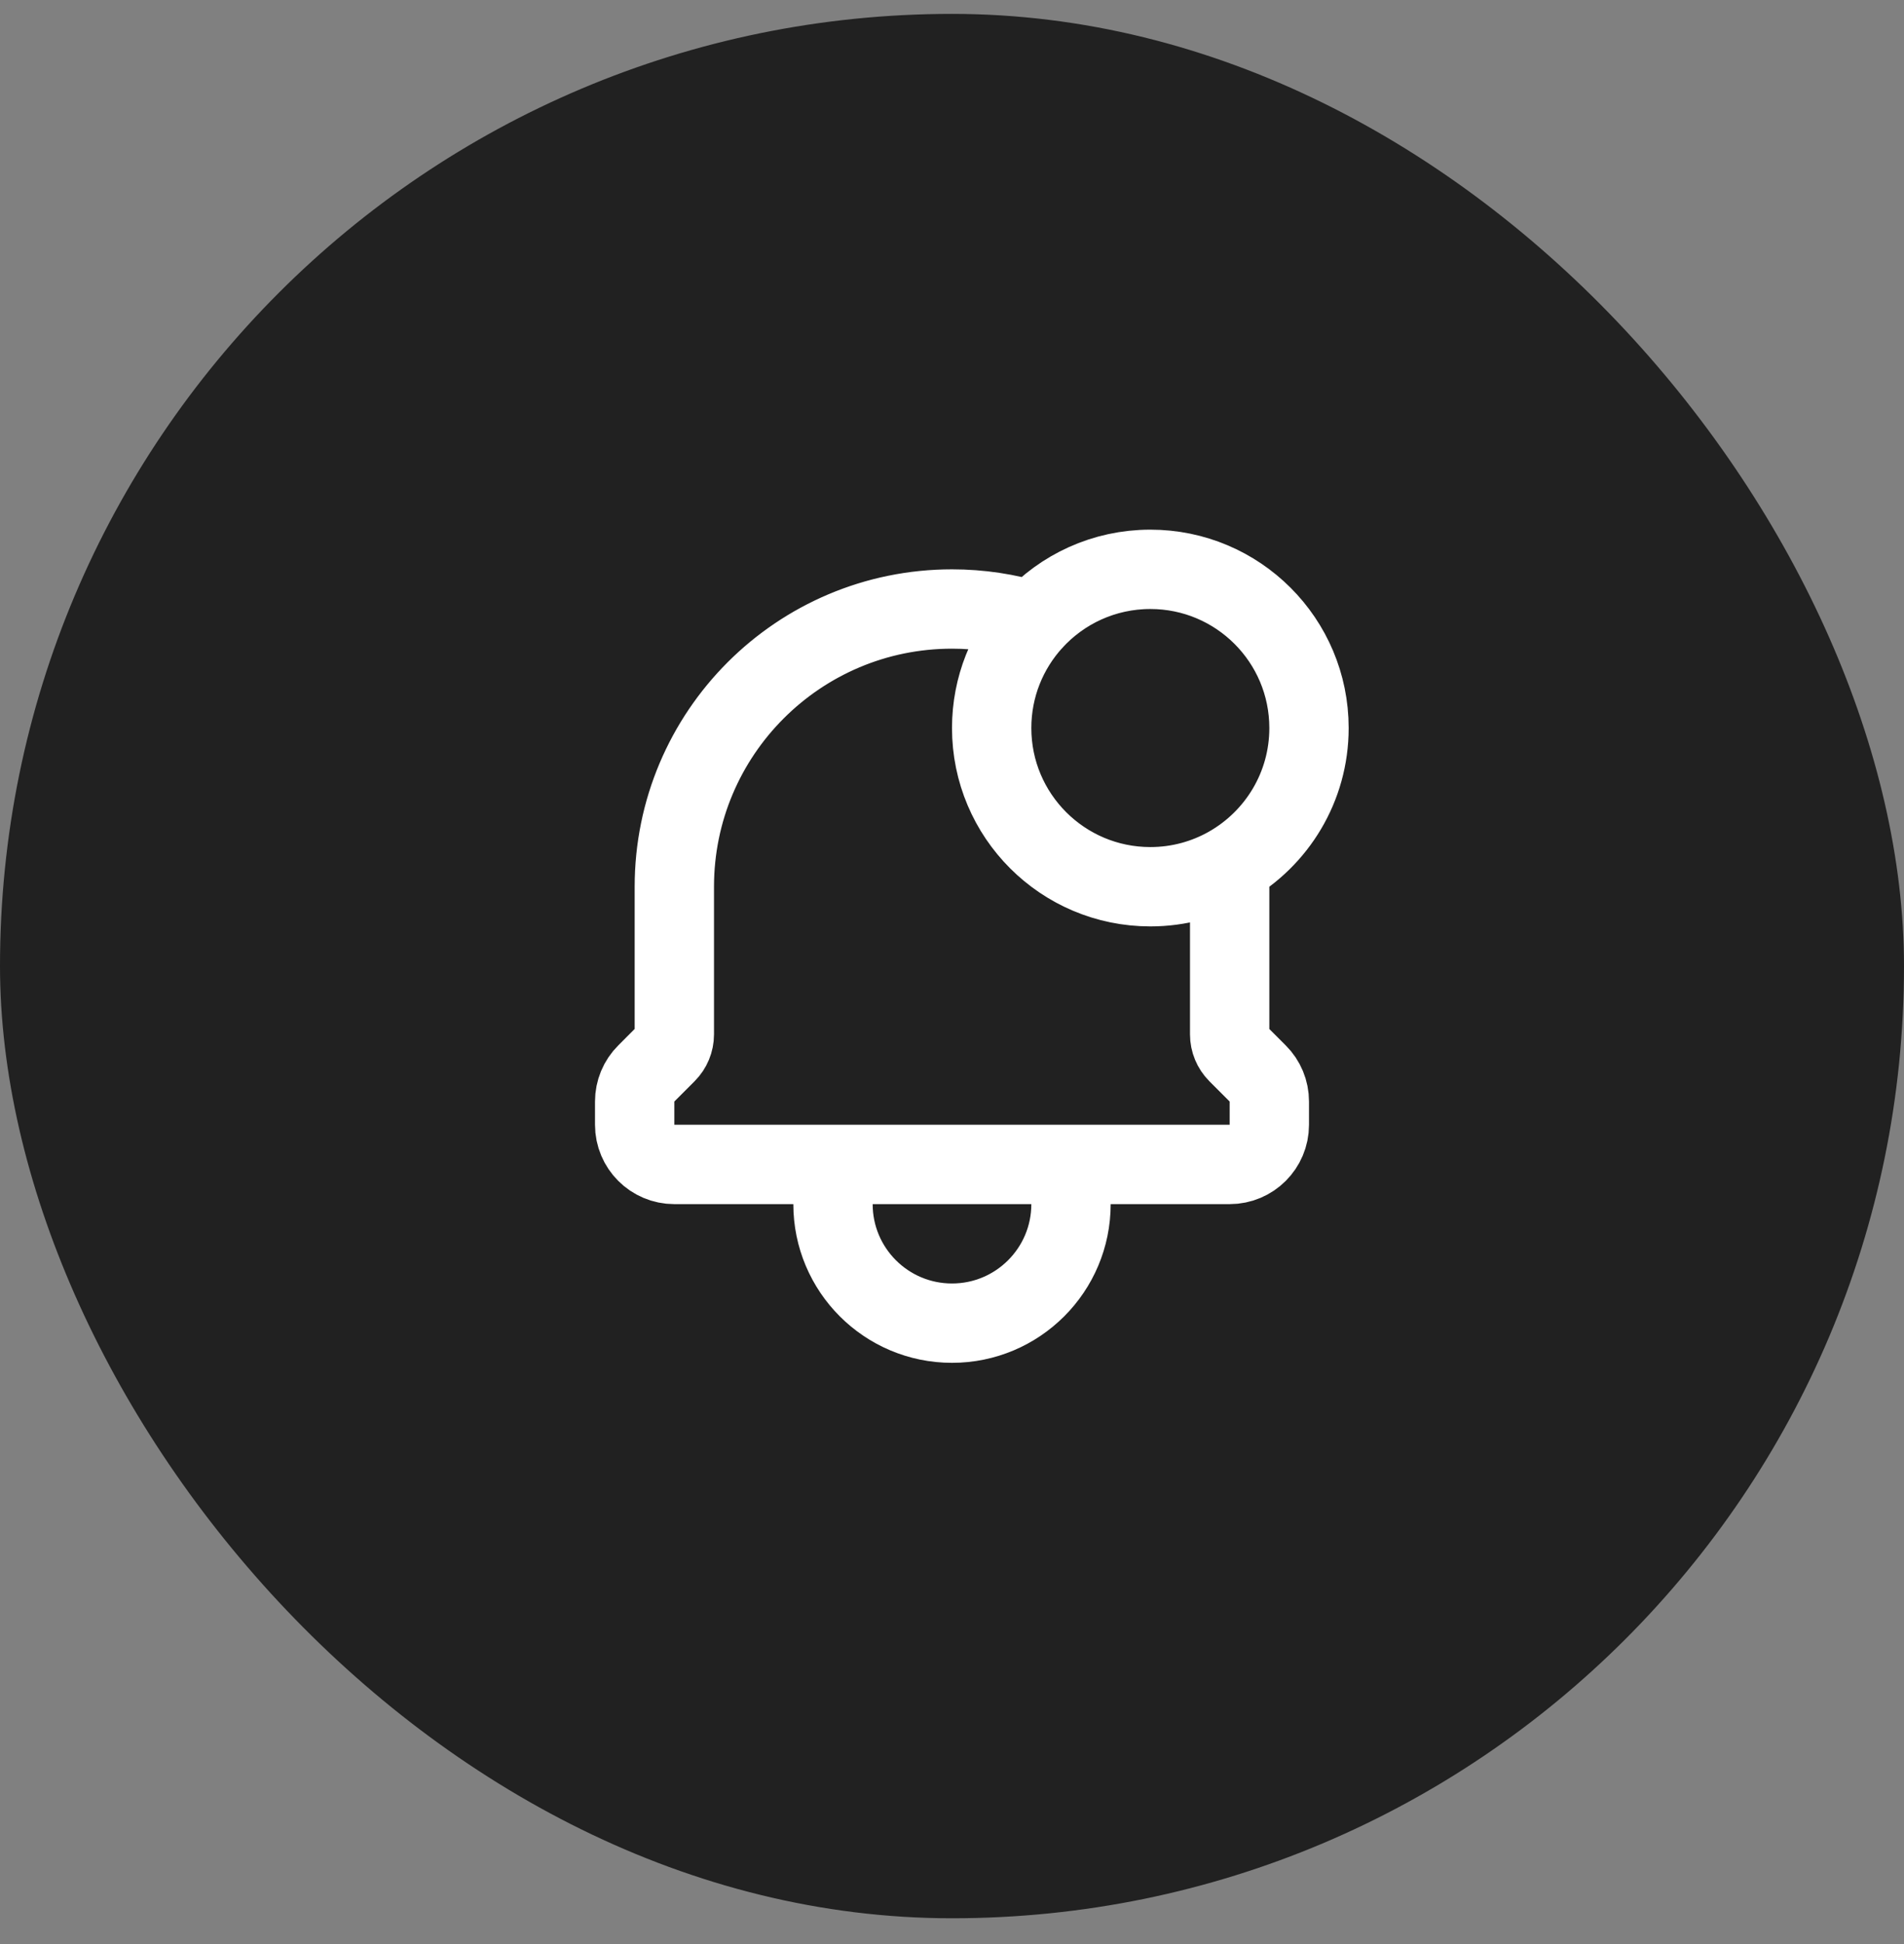 <svg width="48" height="49" viewBox="0 0 48 49" fill="none" xmlns="http://www.w3.org/2000/svg">
<rect x="0" y="0" width="48" height="49" fill="#808080" stroke="none"/>
<rect y="0.35" width="48" height="48" rx="24" fill="#212121"/>
<path d="M27 29.35V30.35C27 32.007 25.657 33.35 24 33.35C22.343 33.35 21 32.007 21 30.35V29.35M27 29.35L21 29.35M27 29.35H31C31.552 29.35 32 28.902 32 28.35V27.764C32 27.498 31.895 27.244 31.707 27.057L31.196 26.546C31.071 26.42 31 26.25 31 26.072V22.35C31 22.173 30.994 21.998 30.98 21.826M21 29.35L17 29.35C16.448 29.35 16 28.902 16 28.349V27.764C16 27.498 16.105 27.244 16.293 27.057L16.804 26.545C16.929 26.42 17 26.25 17 26.072V22.35C17 18.484 20.134 15.35 24 15.35C24.712 15.35 25.398 15.456 26.045 15.653M30.98 21.826C32.187 21.137 33 19.838 33 18.35C33 16.14 31.209 14.35 29 14.35C27.83 14.35 26.777 14.852 26.045 15.653M30.98 21.826C30.397 22.159 29.721 22.35 29 22.35C26.791 22.35 25 20.559 25 18.35C25 17.311 25.396 16.364 26.045 15.653M30.98 21.826C30.98 21.826 30.98 21.826 30.98 21.826ZM26.045 15.653C26.046 15.653 26.046 15.653 26.047 15.654" stroke="white" stroke-width="2" stroke-linecap="round" stroke-linejoin="round"/>
</svg>
